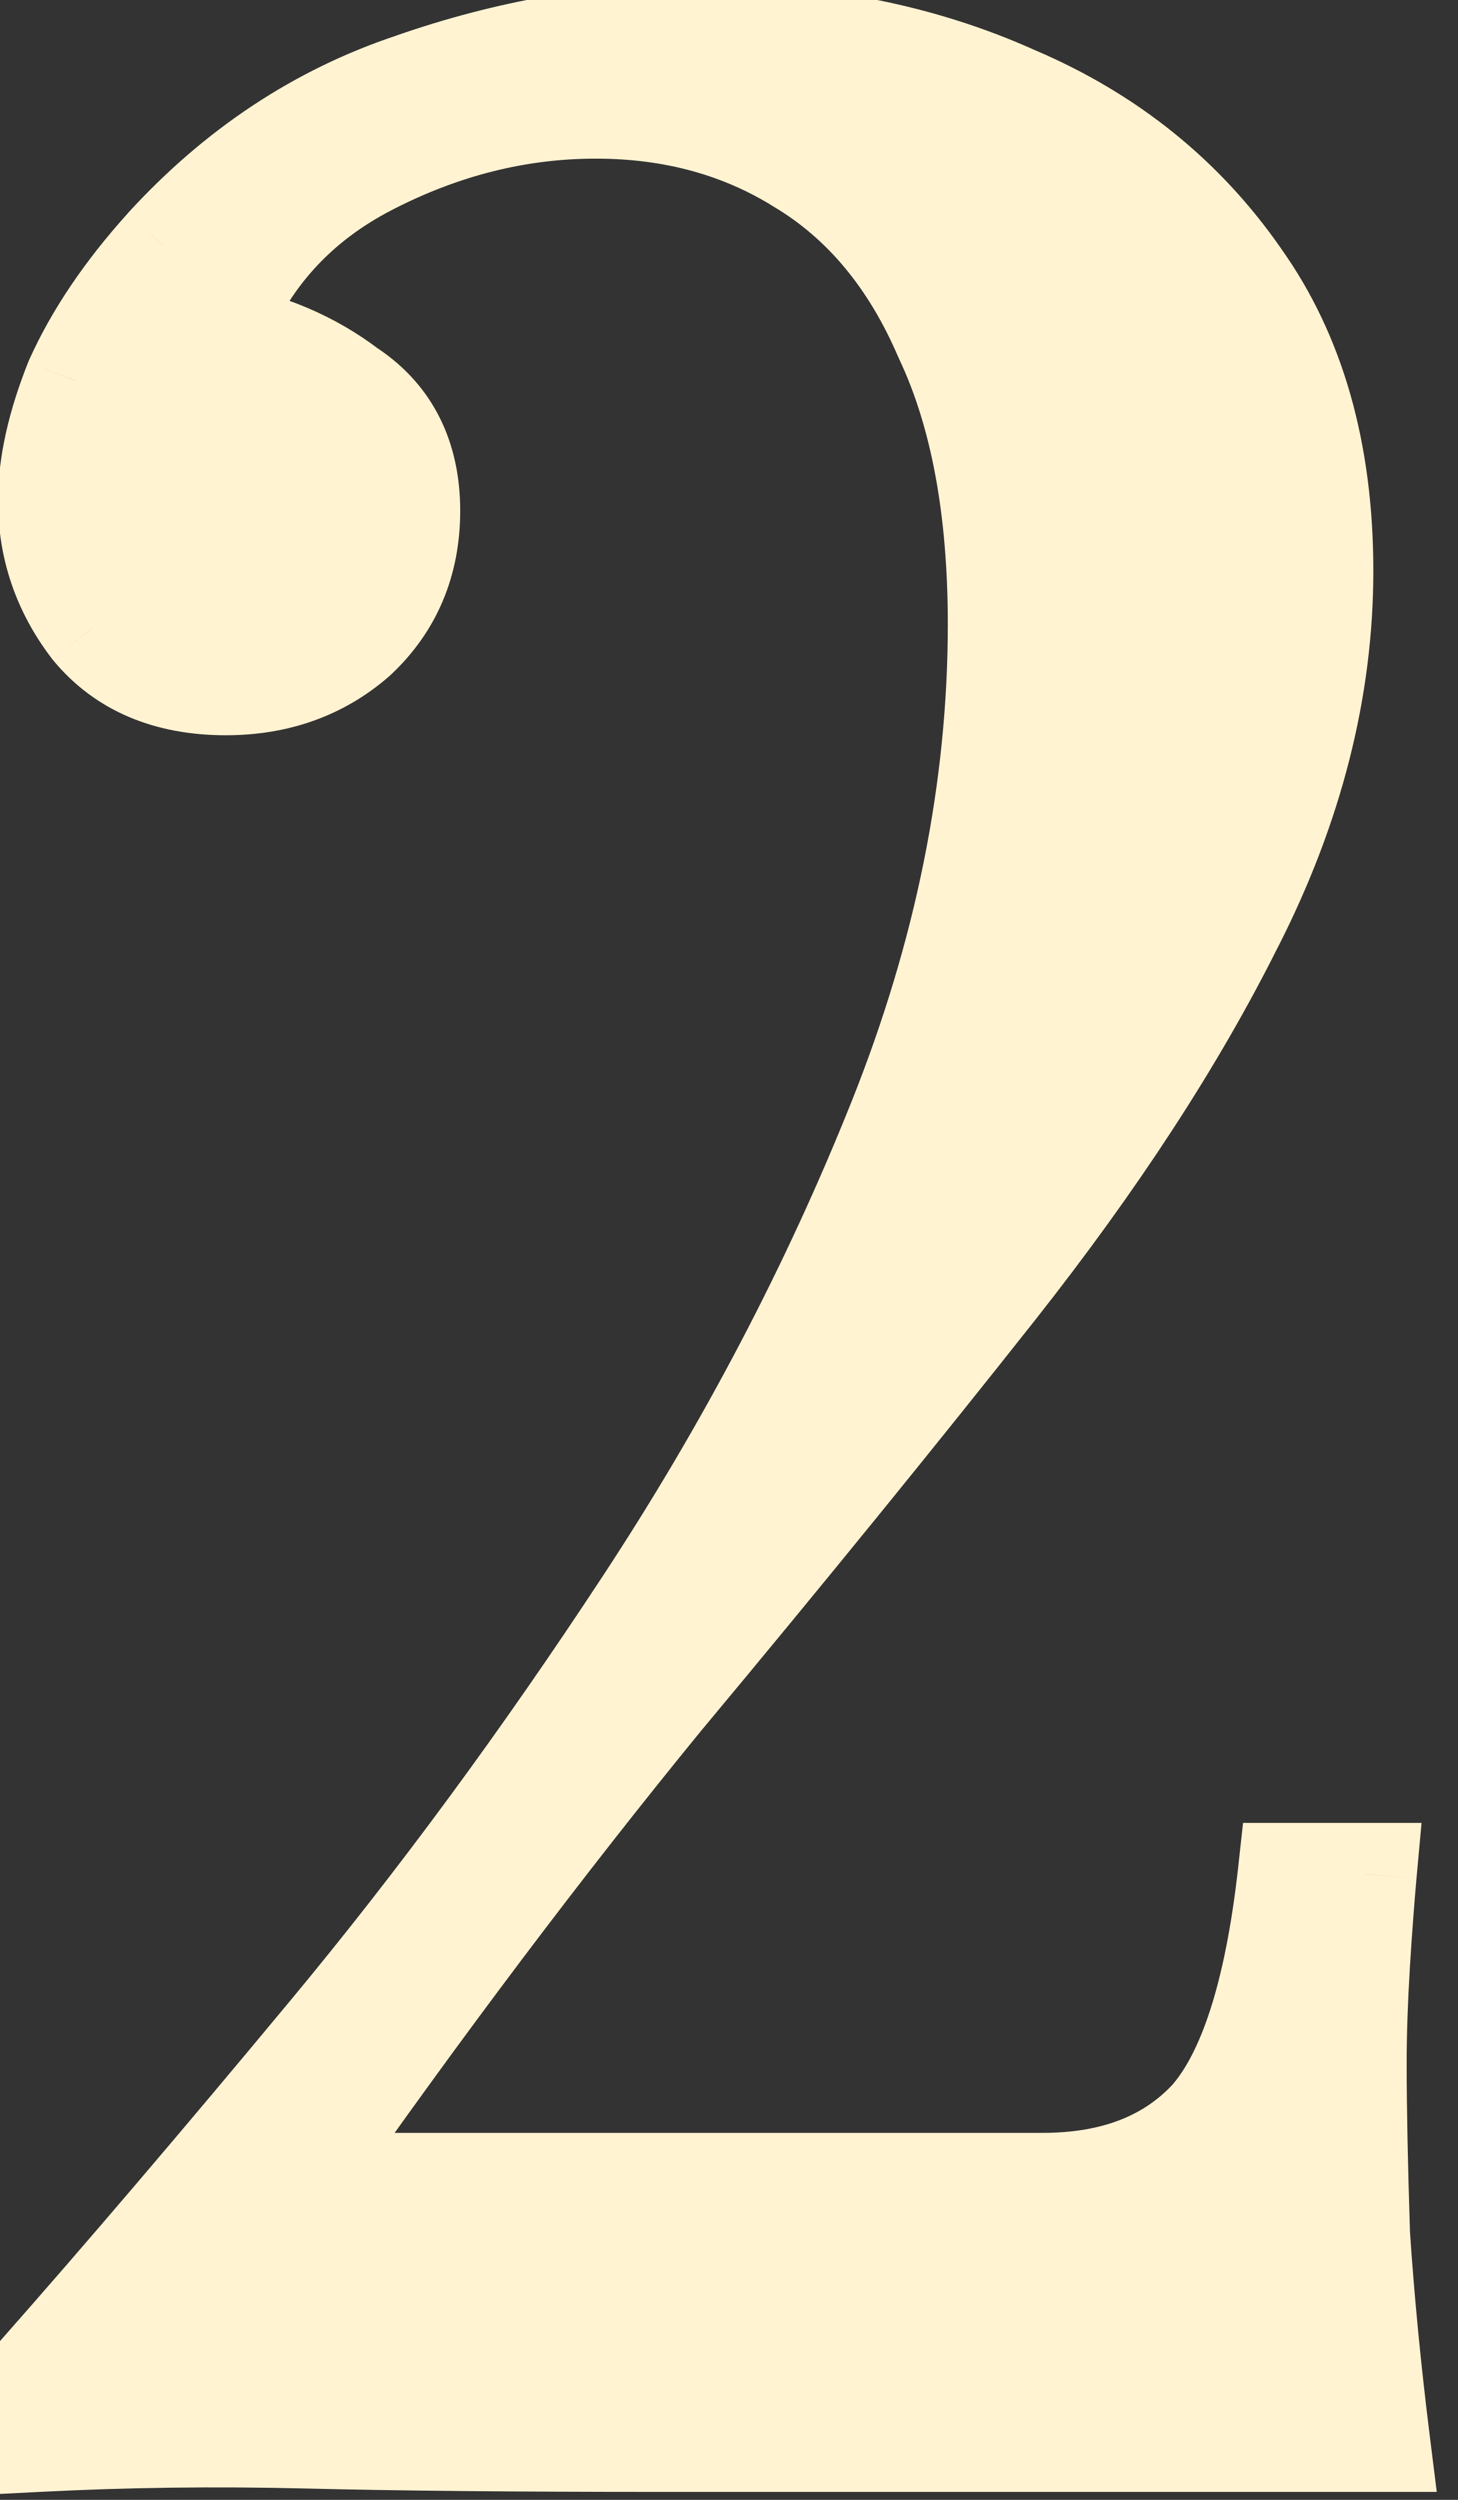 <svg width="14" height="24" viewBox="0 0 14 24" fill="none" xmlns="http://www.w3.org/2000/svg">
<rect x="0" y="0" width="14" height="24" fill="#333333" stroke="none"/>
<path d="M6.712 0.328C7.843 0.328 8.856 0.531 9.752 0.936C10.648 1.32 11.363 1.896 11.896 2.664C12.429 3.411 12.696 4.35 12.696 5.48C12.696 6.611 12.408 7.742 11.832 8.872C11.277 9.982 10.52 11.144 9.56 12.36C8.6 13.576 7.533 14.888 6.36 16.296C5.208 17.704 4.035 19.262 2.84 20.968H10.008C10.691 20.968 11.224 20.765 11.608 20.36C11.992 19.933 12.248 19.144 12.376 17.992H13.112C13.091 18.227 13.069 18.515 13.048 18.856C13.027 19.198 13.016 19.517 13.016 19.816C13.016 20.243 13.027 20.787 13.048 21.448C13.091 22.088 13.155 22.75 13.24 23.432H6.36C4.952 23.432 3.811 23.422 2.936 23.4C2.061 23.379 1.208 23.39 0.376 23.432V22.792C1.187 21.875 2.115 20.787 3.16 19.528C4.205 18.27 5.219 16.893 6.2 15.4C7.181 13.907 7.992 12.36 8.632 10.76C9.272 9.16 9.592 7.571 9.592 5.992C9.592 4.883 9.421 3.966 9.08 3.24C8.76 2.494 8.301 1.939 7.704 1.576C7.128 1.214 6.467 1.032 5.72 1.032C4.973 1.032 4.248 1.214 3.544 1.576C2.84 1.939 2.349 2.483 2.072 3.208C2.563 3.294 2.989 3.475 3.352 3.752C3.736 4.008 3.928 4.392 3.928 4.904C3.928 5.395 3.757 5.8 3.416 6.12C3.075 6.419 2.659 6.568 2.168 6.568C1.613 6.568 1.187 6.387 0.888 6.024C0.611 5.662 0.472 5.256 0.472 4.808C0.472 4.467 0.557 4.083 0.728 3.656C0.92 3.23 1.208 2.803 1.592 2.376C2.275 1.63 3.064 1.107 3.96 0.808C4.877 0.488 5.795 0.328 6.712 0.328Z" fill="#FFF3D2"/>
<path d="M9.752 0.936L9.549 1.384L9.558 1.388L9.752 0.936ZM11.896 2.664L11.492 2.944L11.496 2.95L11.896 2.664ZM11.832 8.872L11.394 8.649L11.393 8.652L11.832 8.872ZM9.56 12.36L9.174 12.056H9.174L9.56 12.36ZM6.36 16.296L5.983 15.982L5.98 15.985L6.36 16.296ZM2.84 20.968L2.438 20.686L1.896 21.459H2.84V20.968ZM11.608 20.36L11.965 20.698L11.973 20.689L11.608 20.36ZM12.376 17.992V17.501H11.936L11.888 17.938L12.376 17.992ZM13.112 17.992L13.601 18.037L13.65 17.501H13.112V17.992ZM13.048 18.856L12.558 18.826V18.826L13.048 18.856ZM13.048 21.448L12.557 21.464L12.557 21.473L12.558 21.481L13.048 21.448ZM13.24 23.432V23.924H13.796L13.727 23.371L13.24 23.432ZM0.376 23.432H-0.115V23.949L0.401 23.923L0.376 23.432ZM0.376 22.792L0.008 22.467L-0.115 22.606V22.792H0.376ZM3.16 19.528L3.538 19.842L3.16 19.528ZM6.2 15.4L5.789 15.13L6.2 15.4ZM8.632 10.76L8.176 10.578L8.632 10.76ZM9.08 3.24L8.628 3.434L8.632 3.442L8.635 3.449L9.08 3.24ZM7.704 1.576L7.442 1.992L7.449 1.996L7.704 1.576ZM3.544 1.576L3.319 1.139L3.544 1.576ZM2.072 3.208L1.613 3.033L1.4 3.59L1.988 3.692L2.072 3.208ZM3.352 3.752L3.054 4.142L3.066 4.152L3.079 4.161L3.352 3.752ZM3.416 6.12L3.74 6.49L3.746 6.484L3.752 6.479L3.416 6.12ZM0.888 6.024L0.498 6.323L0.503 6.33L0.509 6.337L0.888 6.024ZM0.728 3.656L0.28 3.455L0.276 3.464L0.272 3.474L0.728 3.656ZM1.592 2.376L1.229 2.045L1.227 2.048L1.592 2.376ZM3.96 0.808L4.115 1.274L4.122 1.272L3.96 0.808ZM6.712 0.819C7.783 0.819 8.726 1.011 9.55 1.384L9.954 0.489C8.986 0.05 7.902 -0.163 6.712 -0.163V0.819ZM9.558 1.388C10.374 1.737 11.014 2.255 11.492 2.944L12.3 2.384C11.711 1.537 10.922 0.903 9.946 0.485L9.558 1.388ZM11.496 2.95C11.957 3.595 12.205 4.428 12.205 5.48H13.187C13.187 4.271 12.901 3.226 12.296 2.379L11.496 2.95ZM12.205 5.48C12.205 6.524 11.939 7.579 11.394 8.649L12.27 9.095C12.877 7.904 13.187 6.697 13.187 5.48H12.205ZM11.393 8.652C10.856 9.725 10.118 10.86 9.174 12.056L9.946 12.665C10.921 11.428 11.699 10.238 12.271 9.092L11.393 8.652ZM9.174 12.056C8.217 13.268 7.154 14.576 5.983 15.982L6.737 16.611C7.913 15.2 8.982 13.885 9.946 12.665L9.174 12.056ZM5.98 15.985C4.819 17.404 3.638 18.971 2.438 20.686L3.242 21.25C4.431 19.552 5.597 18.005 6.74 16.607L5.98 15.985ZM2.84 21.459H10.008V20.477H2.84V21.459ZM10.008 21.459C10.793 21.459 11.468 21.223 11.965 20.698L11.251 20.022C10.98 20.308 10.588 20.477 10.008 20.477V21.459ZM11.973 20.689C12.467 20.14 12.735 19.214 12.864 18.046L11.888 17.938C11.761 19.074 11.517 19.727 11.243 20.032L11.973 20.689ZM12.376 18.483H13.112V17.501H12.376V18.483ZM12.623 17.948C12.601 18.189 12.579 18.482 12.558 18.826L13.538 18.887C13.559 18.548 13.581 18.265 13.601 18.037L12.623 17.948ZM12.558 18.826C12.536 19.176 12.525 19.506 12.525 19.816H13.507C13.507 19.529 13.518 19.219 13.538 18.887L12.558 18.826ZM12.525 19.816C12.525 20.25 12.536 20.8 12.557 21.464L13.539 21.432C13.518 20.774 13.507 20.235 13.507 19.816H12.525ZM12.558 21.481C12.601 22.131 12.666 22.802 12.752 23.493L13.727 23.371C13.643 22.697 13.58 22.045 13.538 21.416L12.558 21.481ZM13.24 22.941H6.36V23.924H13.24V22.941ZM6.36 22.941C4.954 22.941 3.817 22.93 2.948 22.909L2.924 23.891C3.804 23.913 4.95 23.924 6.36 23.924V22.941ZM2.948 22.909C2.062 22.887 1.196 22.898 0.351 22.942L0.401 23.923C1.22 23.881 2.061 23.87 2.924 23.891L2.948 22.909ZM0.867 23.432V22.792H-0.115V23.432H0.867ZM0.744 23.117C1.559 22.195 2.49 21.103 3.538 19.842L2.782 19.214C1.739 20.47 0.814 21.554 0.008 22.467L0.744 23.117ZM3.538 19.842C4.596 18.568 5.62 17.177 6.611 15.67L5.789 15.13C4.817 16.61 3.815 17.971 2.782 19.214L3.538 19.842ZM6.611 15.67C7.609 14.15 8.435 12.574 9.088 10.943L8.176 10.578C7.549 12.146 6.753 13.664 5.789 15.13L6.611 15.67ZM9.088 10.943C9.749 9.29 10.083 7.639 10.083 5.992H9.101C9.101 7.503 8.795 9.03 8.176 10.578L9.088 10.943ZM10.083 5.992C10.083 4.837 9.906 3.842 9.525 3.031L8.635 3.449C8.937 4.089 9.101 4.929 9.101 5.992H10.083ZM9.532 3.047C9.178 2.222 8.657 1.58 7.959 1.156L7.449 1.996C7.945 2.297 8.342 2.765 8.628 3.434L9.532 3.047ZM7.966 1.16C7.304 0.744 6.55 0.541 5.72 0.541V1.523C6.383 1.523 6.952 1.683 7.442 1.992L7.966 1.16ZM5.72 0.541C4.89 0.541 4.088 0.743 3.319 1.139L3.769 2.013C4.408 1.684 5.056 1.523 5.72 1.523V0.541ZM3.319 1.139C2.51 1.556 1.935 2.192 1.613 3.033L2.531 3.384C2.764 2.774 3.17 2.321 3.769 2.013L3.319 1.139ZM1.988 3.692C2.408 3.765 2.759 3.917 3.054 4.142L3.65 3.362C3.219 3.032 2.718 2.822 2.156 2.724L1.988 3.692ZM3.079 4.161C3.31 4.315 3.437 4.535 3.437 4.904H4.419C4.419 4.249 4.162 3.702 3.625 3.343L3.079 4.161ZM3.437 4.904C3.437 5.266 3.317 5.54 3.08 5.762L3.752 6.479C4.198 6.061 4.419 5.523 4.419 4.904H3.437ZM3.092 5.75C2.848 5.964 2.55 6.077 2.168 6.077V7.059C2.767 7.059 3.301 6.874 3.74 6.49L3.092 5.75ZM2.168 6.077C1.731 6.077 1.455 5.94 1.267 5.712L0.509 6.337C0.918 6.833 1.496 7.059 2.168 7.059V6.077ZM1.278 5.726C1.065 5.447 0.963 5.146 0.963 4.808H-0.019C-0.019 5.366 0.156 5.876 0.498 6.323L1.278 5.726ZM0.963 4.808C0.963 4.547 1.029 4.226 1.184 3.839L0.272 3.474C0.086 3.94 -0.019 4.387 -0.019 4.808H0.963ZM1.176 3.858C1.343 3.487 1.6 3.102 1.957 2.705L1.227 2.048C0.816 2.504 0.497 2.972 0.28 3.455L1.176 3.858ZM1.955 2.708C2.585 2.018 3.304 1.545 4.115 1.274L3.805 0.342C2.824 0.669 1.964 1.241 1.229 2.045L1.955 2.708ZM4.122 1.272C4.99 0.969 5.853 0.819 6.712 0.819V-0.163C5.736 -0.163 4.764 0.007 3.798 0.344L4.122 1.272Z" fill="#FFF3D2"/>
</svg>
